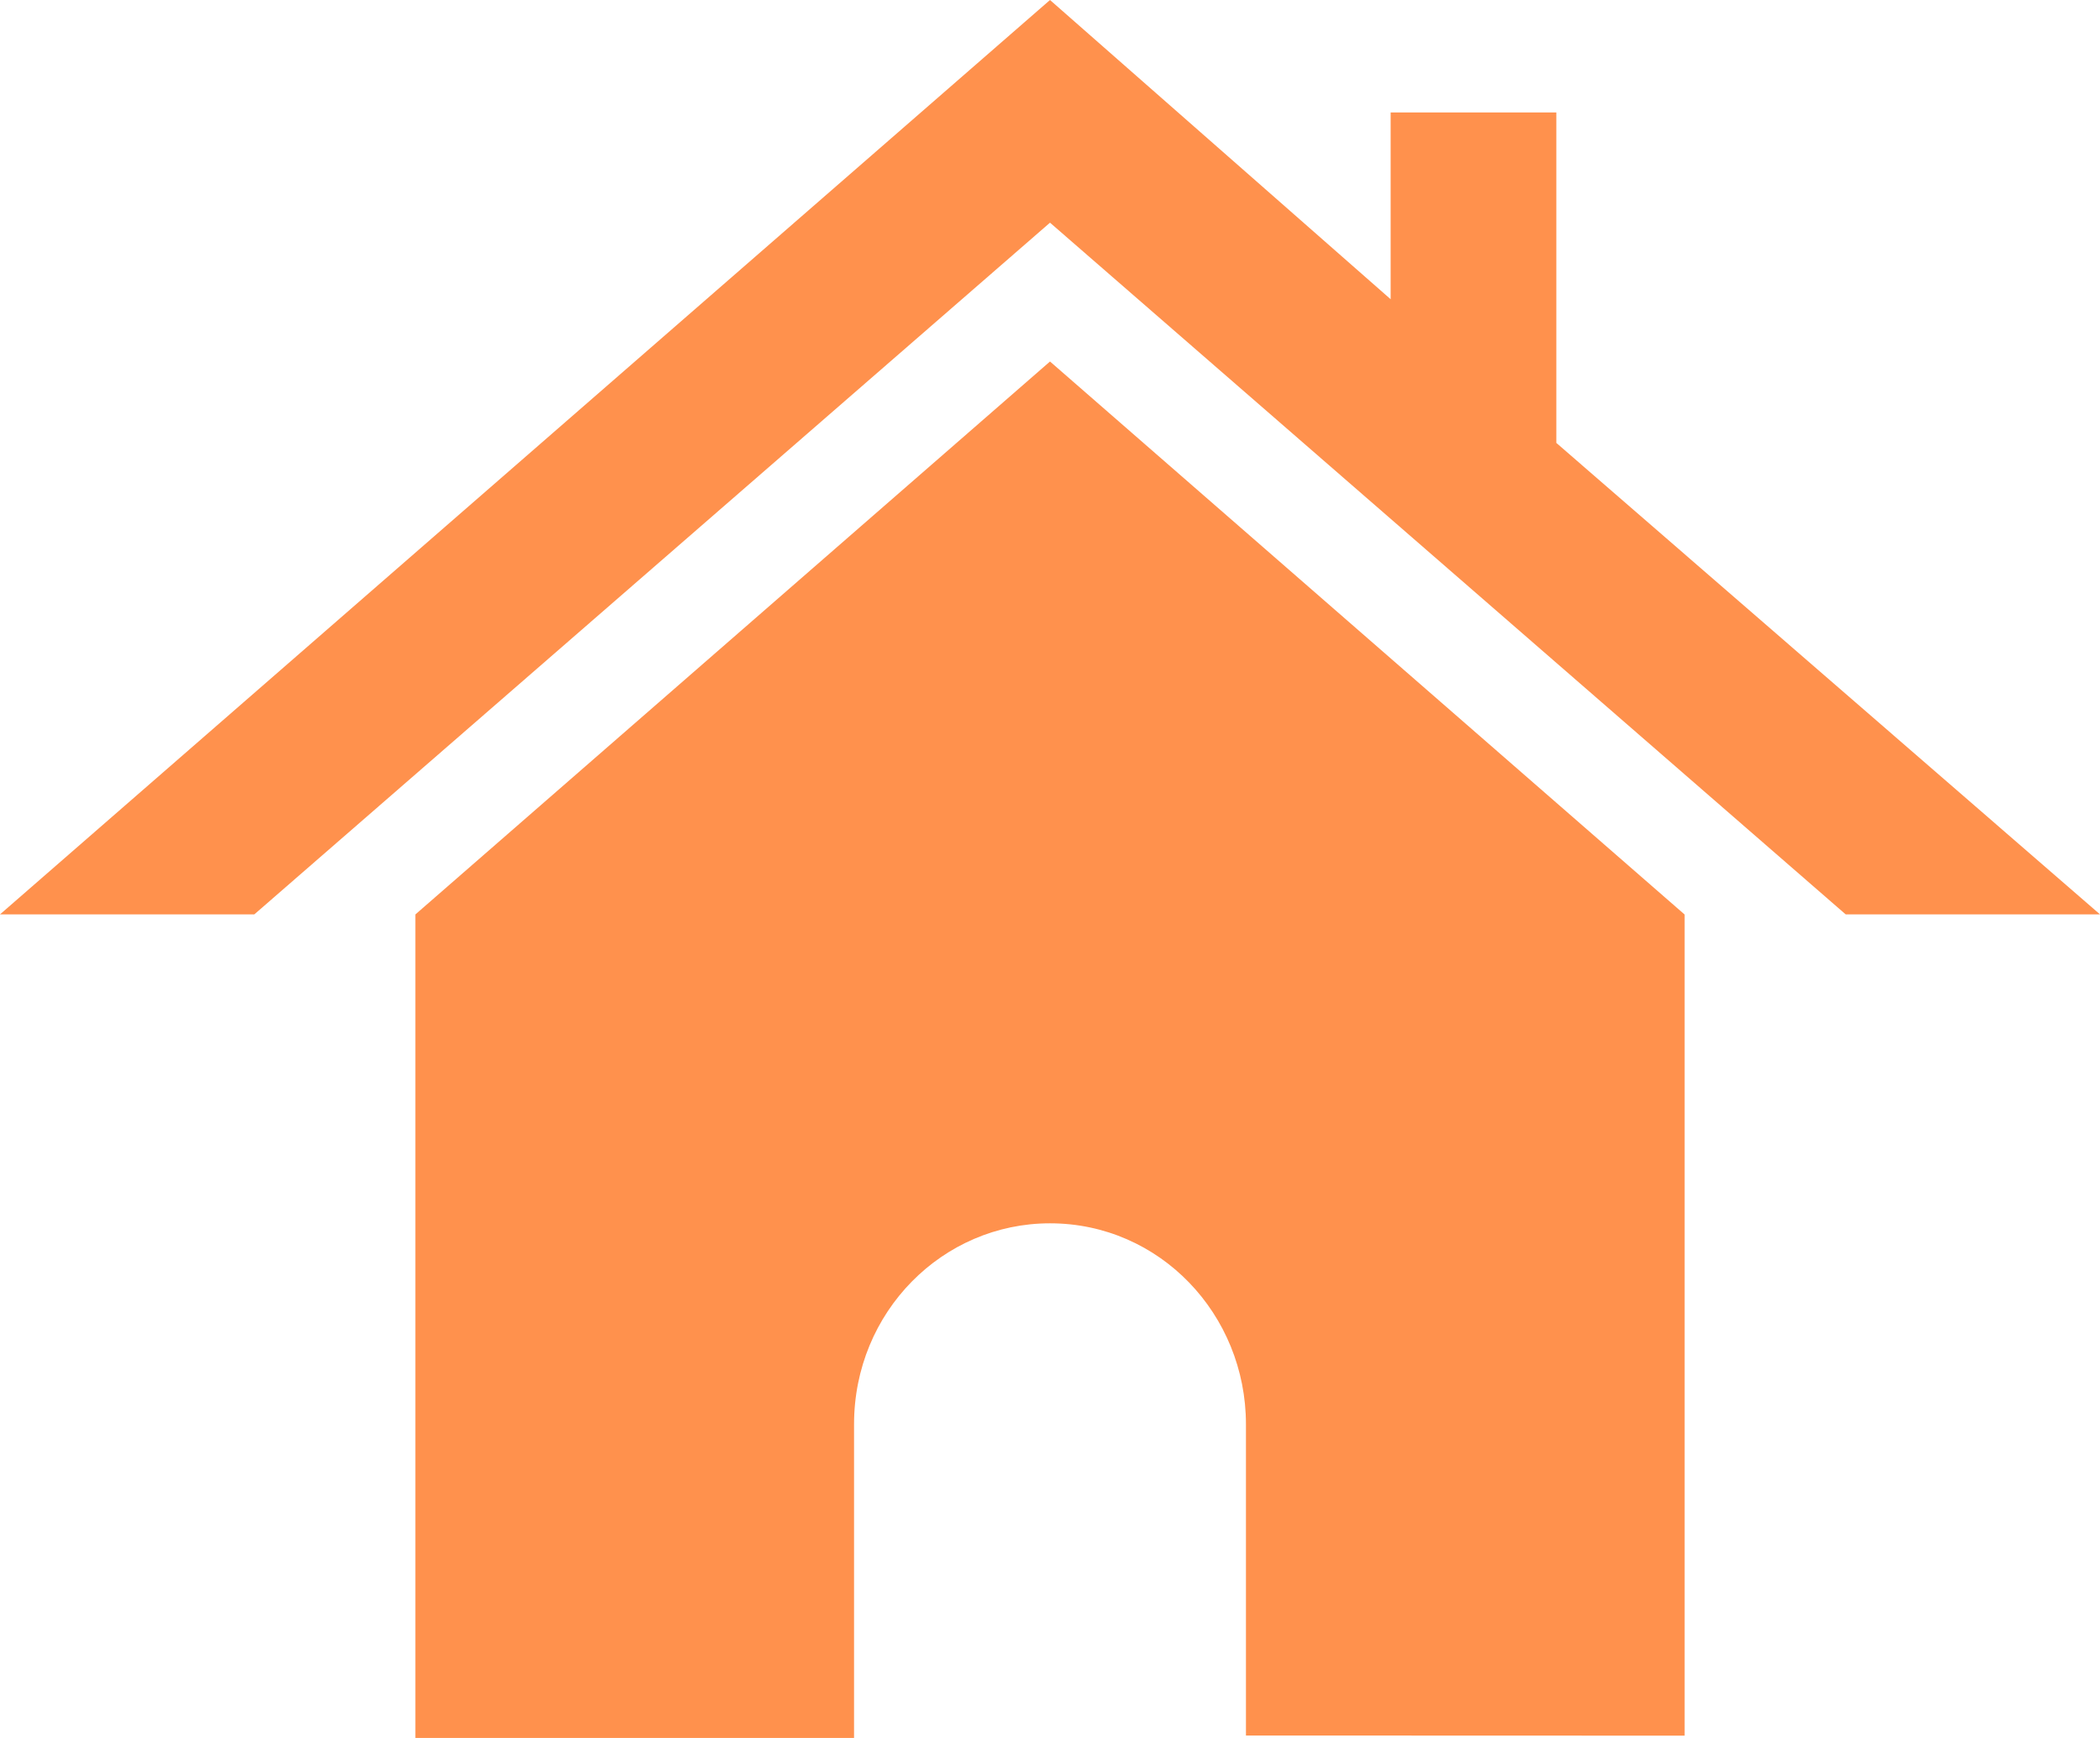 <svg width="29" height="24" viewBox="0 0 29 24" fill="none" xmlns="http://www.w3.org/2000/svg">
<path d="M14.5 4.992L23.264 12.629V23.968L17.206 23.966V19.669C17.206 18.148 16.014 16.893 14.5 16.893C13.017 16.893 11.794 18.116 11.794 19.669V24H5.736V12.628L14.5 4.992ZM21.492 6.116V1.553H19.204V4.132L14.5 0L0 12.627H3.512L14.5 3.075L25.488 12.627H29L21.492 6.116Z" fill="#FF914D"/>
</svg>
